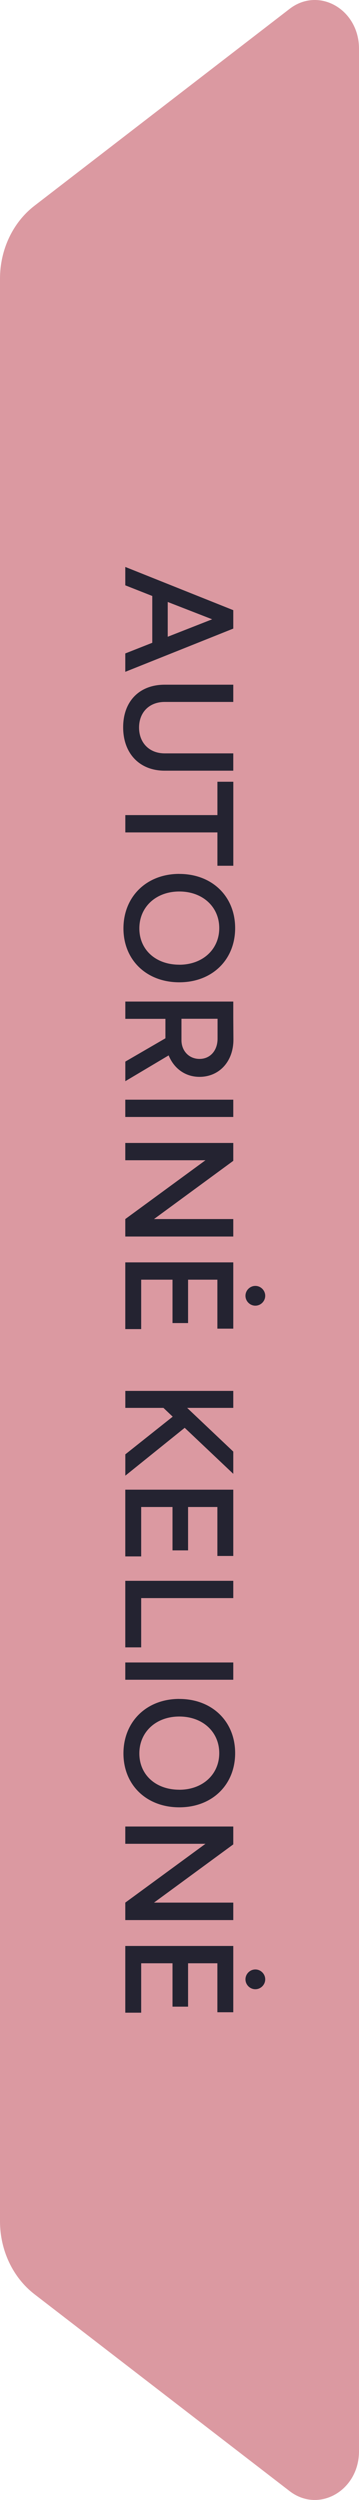 <svg viewBox="0 0 97.77 680" xmlns="http://www.w3.org/2000/svg" data-name="Layer 2" id="Layer_2">
  <defs>
    <style>
      .cls-1 {
        fill: #242331;
      }

      .cls-1, .cls-2 {
        stroke-width: 0px;
      }

      .cls-2 {
        fill: #db99a1;
      }
    </style>
  </defs>
  <g data-name="Layer 1" id="Layer_1-2">
    <path d="M0,604.19V75.8c0-7.9,3.5-15.3,9.38-19.83L78.87,2.41c7.96-6.13,18.9.13,18.9,10.83v653.52c0,10.7-10.94,16.96-18.9,10.83l-69.48-53.55c-5.88-4.53-9.39-11.94-9.39-19.85Z" class="cls-2"></path>
    <g>
      <path d="M63.53,165.98v5l-29.41,11.76v-5l7.35-2.9v-12.73l-7.35-2.9v-5l29.41,11.76ZM45.68,173.2l12.1-4.75-12.1-4.71v9.45Z" class="cls-1"></path>
      <path d="M63.53,186.22v4.71h-18.69c-4.16,0-6.97,2.81-6.97,6.97s2.81,7.02,6.97,7.02h18.69v4.71h-18.69c-6.81,0-11.3-4.66-11.3-11.8s4.49-11.59,11.3-11.59h18.69Z" class="cls-1"></path>
      <path d="M59.21,221.71v-9.07h4.33v22.85h-4.33v-9.07h-25.08v-4.71h25.08Z" class="cls-1"></path>
      <path d="M48.83,237.71c8.91,0,15.21,6.09,15.21,14.74s-6.3,14.74-15.21,14.74-15.21-6.05-15.21-14.66,6.26-14.83,15.21-14.83ZM48.83,262.41c6.34,0,10.88-4.16,10.88-9.96s-4.54-9.96-10.88-9.96-10.88,4.2-10.88,10.04,4.5,9.87,10.88,9.87Z" class="cls-1"></path>
      <path d="M63.53,272.41v4.28l.04,6.01c.04,5.97-3.82,10.21-9.24,10.21-3.91,0-6.97-2.31-8.4-5.84l-11.8,7.02v-5.33l10.92-6.34v-5.29h-10.92v-4.7h29.41ZM59.25,277.11h-9.83v5.84c0,2.86,2.02,5.08,4.92,5.08s4.91-2.27,4.91-5.5v-5.42Z" class="cls-1"></path>
      <path d="M63.53,299.12v4.7h-29.41v-4.7h29.41Z" class="cls-1"></path>
      <path d="M63.53,310.88v4.87l-21.59,15.84h21.59v4.75h-29.41v-4.75l21.84-16h-21.84v-4.7h29.41Z" class="cls-1"></path>
      <path d="M69.54,349.77c1.47,0,2.69,1.22,2.69,2.69s-1.22,2.69-2.69,2.69-2.69-1.22-2.69-2.69,1.22-2.69,2.69-2.69ZM63.53,343.38v18.02h-4.33v-13.32h-7.98v11.8h-4.24v-11.8h-8.53v13.44h-4.33v-18.15h29.41Z" class="cls-1"></path>
      <path d="M63.53,378.33v4.62h-12.56l12.56,11.89v6.05l-13.23-12.52-16.17,13.02v-5.8l12.9-10.25-2.52-2.39h-10.38v-4.62h29.41Z" class="cls-1"></path>
      <path d="M63.53,405.21v18.02h-4.33v-13.32h-7.98v11.8h-4.24v-11.8h-8.53v13.44h-4.33v-18.15h29.41Z" class="cls-1"></path>
      <path d="M63.53,429.99v4.7h-25.08v13.4h-4.33v-18.1h29.41Z" class="cls-1"></path>
      <path d="M63.53,452.2v4.7h-29.41v-4.7h29.41Z" class="cls-1"></path>
      <path d="M48.83,462.12c8.91,0,15.21,6.09,15.21,14.74s-6.3,14.74-15.21,14.74-15.21-6.05-15.21-14.66,6.26-14.83,15.21-14.83ZM48.83,486.82c6.34,0,10.88-4.16,10.88-9.96s-4.54-9.96-10.88-9.96-10.88,4.2-10.88,10.04,4.5,9.87,10.88,9.87Z" class="cls-1"></path>
      <path d="M63.53,496.81v4.87l-21.59,15.84h21.59v4.75h-29.41v-4.75l21.84-16h-21.84v-4.7h29.41Z" class="cls-1"></path>
      <path d="M69.54,535.7c1.47,0,2.69,1.22,2.69,2.69s-1.22,2.69-2.69,2.69-2.69-1.22-2.69-2.69,1.22-2.69,2.69-2.69ZM63.53,529.32v18.02h-4.33v-13.32h-7.98v11.8h-4.24v-11.8h-8.53v13.44h-4.33v-18.15h29.41Z" class="cls-1"></path>
    </g>
  </g>
</svg>